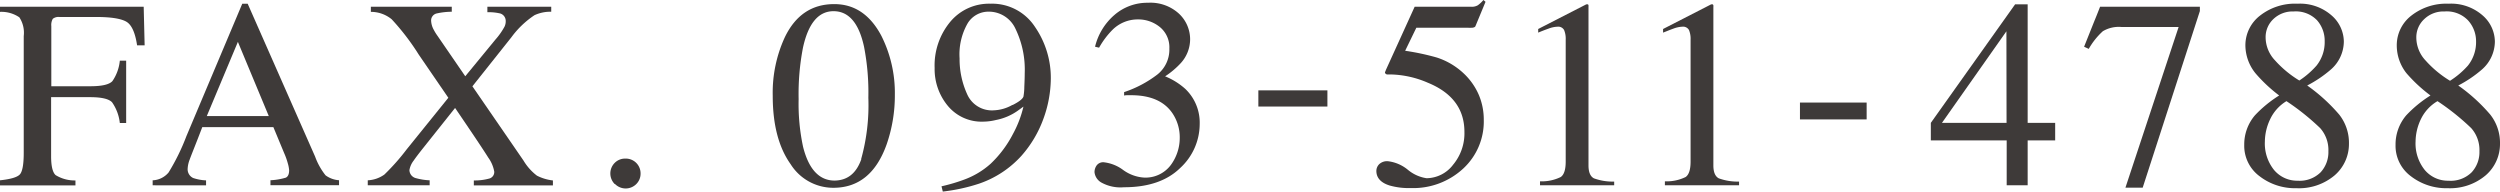 <svg xmlns="http://www.w3.org/2000/svg" viewBox="0 0 370.76 28.42" width="370.76" height="28.42"><defs><style>.cls-1{fill:#3e3a39;}</style></defs><g id="レイヤー_2" data-name="レイヤー 2"><g id="情報"><path class="cls-1" d="M0,26.74q2.37-.25,2.94-.87c.38-.41.58-1.47.58-3.19V5.35a4.15,4.15,0,0,0-.65-2.78A4.71,4.71,0,0,0,0,1.76V1H21.31l.14,5.72H20.33c-.27-1.83-.79-3-1.54-3.47s-2.25-.73-4.47-.73H8.83a1.38,1.38,0,0,0-1,.27,1.83,1.83,0,0,0-.22,1.08v8.92h5.8c1.7,0,2.79-.25,3.26-.76A6.41,6.41,0,0,0,17.77,9h.94v9.24h-.94a6.6,6.6,0,0,0-1.15-3.07c-.47-.5-1.55-.76-3.24-.76H7.58v8.75c0,1.47.22,2.4.67,2.81a5.38,5.38,0,0,0,2.94.79v.74H0Z"/><path class="cls-1" d="M22.64,27.48v-.74A3.23,3.23,0,0,0,25,25.58a31.61,31.61,0,0,0,2.65-5.4L35.93.55h.8l10,22.67A9.87,9.87,0,0,0,48.28,26a3.8,3.8,0,0,0,2,.73v.74H40.11v-.74a9.34,9.34,0,0,0,2.27-.38c.33-.15.5-.52.5-1.1a4.74,4.74,0,0,0-.19-1,10.37,10.37,0,0,0-.55-1.55l-1.6-3.85H30c-1,2.62-1.66,4.21-1.86,4.79A4.26,4.26,0,0,0,27.83,25a1.43,1.43,0,0,0,.82,1.4,6.87,6.87,0,0,0,1.91.35v.74ZM39.86,17.21l-4.58-11-4.61,11Z"/><path class="cls-1" d="M54.54,26.74A4.61,4.61,0,0,0,57,25.89a32.4,32.4,0,0,0,3.32-3.75l6.17-7.64L62.09,8.08a35,35,0,0,0-4-5.22A4.85,4.85,0,0,0,55,1.76V1H67v.74A10.68,10.68,0,0,0,64.74,2a1.06,1.06,0,0,0-.8,1.11,3,3,0,0,0,.39,1.31,7,7,0,0,0,.55.89l4.12,6,4.49-5.46a10.19,10.19,0,0,0,1.34-1.91A1.83,1.83,0,0,0,75,3.12,1.15,1.15,0,0,0,74.19,2a7.53,7.53,0,0,0-1.91-.19V1h9.47v.74a5.64,5.64,0,0,0-2.48.51,13.53,13.53,0,0,0-3.43,3.28L70.06,12.8l7.57,11a7.89,7.89,0,0,0,2,2.25,6.81,6.81,0,0,0,2.37.71v.74H70.27v-.74a8.08,8.08,0,0,0,2.36-.3,1,1,0,0,0,.67-1,5,5,0,0,0-.89-2.09q-.9-1.46-4.92-7.36L62.8,21.9c-.69.87-1.17,1.5-1.44,1.9a3.15,3.15,0,0,0-.64,1.42,1.26,1.26,0,0,0,1,1.21,8.93,8.93,0,0,0,2,.31v.74H54.54Z"/><path class="cls-1" d="M91.16,27.29a2.22,2.22,0,0,1,0-3.13,2.16,2.16,0,0,1,1.57-.64A2.19,2.19,0,0,1,95,25.72a2.16,2.16,0,0,1-.63,1.57,2.22,2.22,0,0,1-3.16,0Z"/><path class="cls-1" d="M130.71,5.31a18.83,18.83,0,0,1,2,8.75,22.1,22.1,0,0,1-1.21,7.33q-2.29,6.46-7.91,6.46a7.47,7.47,0,0,1-6.33-3.49q-2.66-3.73-2.66-10.14a19.6,19.6,0,0,1,1.78-8.67Q118.75.6,123.73.61C126.73.61,129.05,2.18,130.71,5.31Zm-3,18.29a29.84,29.84,0,0,0,1.07-9.1,35.5,35.5,0,0,0-.64-7.57Q127,1.67,123.63,1.66t-4.55,5.43a36.18,36.18,0,0,0-.64,7.61,30.44,30.44,0,0,0,.66,7.08q1.26,5,4.69,5C125.71,26.74,127,25.69,127.74,23.6Z"/><path class="cls-1" d="M153.5,4a13.29,13.29,0,0,1,2.34,7.65,17.7,17.7,0,0,1-1.11,6,17,17,0,0,1-3.25,5.46,15,15,0,0,1-6.29,4.13,26.71,26.71,0,0,1-5.37,1.17l-.19-.78a26.29,26.29,0,0,0,3.38-1,12.16,12.16,0,0,0,3.9-2.34,16.46,16.46,0,0,0,3.31-4.41,16.1,16.1,0,0,0,1.56-4.07l-.69.5a8.33,8.33,0,0,1-3.4,1.49,8.18,8.18,0,0,1-1.86.24,6.5,6.5,0,0,1-5.27-2.35,8.52,8.52,0,0,1-1.95-5.61,10.12,10.12,0,0,1,2.32-6.85A7.47,7.47,0,0,1,146.85.55,7.6,7.6,0,0,1,153.5,4Zm-3.34,11.58c1-.5,1.49-.91,1.62-1.25a8.56,8.56,0,0,0,.13-1.46q.06-1.26.06-2a13.89,13.89,0,0,0-1.37-6.6,4.34,4.34,0,0,0-4-2.54,3.6,3.6,0,0,0-3.1,1.74,9.26,9.26,0,0,0-1.19,5.19,12.52,12.52,0,0,0,1.11,5.28,4,4,0,0,0,4,2.42A6,6,0,0,0,150.16,15.55Z"/><path class="cls-1" d="M166.57,25.21a5.92,5.92,0,0,0,3,1.12,4.68,4.68,0,0,0,4.06-1.85,6.78,6.78,0,0,0,1.33-4,6.38,6.38,0,0,0-1.08-3.68c-1.21-1.78-3.25-2.68-6.13-2.68h-.49c-.15,0-.34,0-.55.05l0-.51a16.78,16.78,0,0,0,4.92-2.6,4.71,4.71,0,0,0,1.79-3.86A3.88,3.88,0,0,0,172,4a5.06,5.06,0,0,0-3.23-1.12A5.3,5.3,0,0,0,165,4.41,12.21,12.21,0,0,0,163,7.07l-.6-.14a9,9,0,0,1,2.91-4.74A7.43,7.43,0,0,1,170.25.41a6.25,6.25,0,0,1,4.62,1.64,5.21,5.21,0,0,1,1.63,3.79,5.26,5.26,0,0,1-1.35,3.48,12.34,12.34,0,0,1-2.36,2,10.2,10.2,0,0,1,3,1.87,6.91,6.91,0,0,1,2.13,5.2A8.89,8.89,0,0,1,175,24.94q-2.92,2.83-8.31,2.83a5.84,5.84,0,0,1-3.37-.71,2,2,0,0,1-1-1.53,1.73,1.73,0,0,1,.32-1,1.2,1.2,0,0,1,1-.47A5.87,5.87,0,0,1,166.57,25.21Z"/><path class="cls-1" d="M196.86,13.4v2.4H186.62V13.4Z"/><path class="cls-1" d="M208.78,25.17a5.63,5.63,0,0,0,2.78,1.26,5,5,0,0,0,3.94-2,7.26,7.26,0,0,0,1.68-4.87q0-5.06-5.4-7.28a14.58,14.58,0,0,0-5.57-1.24,4.87,4.87,0,0,1-.54,0,.7.7,0,0,1-.27-.21c0-.1,0-.19.07-.26a1.72,1.72,0,0,1,.07-.21L209.8,1h8.37a1.76,1.76,0,0,0,1-.22A4.71,4.71,0,0,0,220,0l.31.27-1.5,3.62c-.05.11-.2.19-.43.22a6.06,6.06,0,0,1-.76,0h-7.57l-1.66,3.42a36.3,36.3,0,0,1,4.69,1A10.52,10.52,0,0,1,217.19,11a9.57,9.57,0,0,1,2.14,3.11,9.41,9.41,0,0,1,.72,3.66A9.5,9.5,0,0,1,217,25a10.92,10.92,0,0,1-7.79,2.89,10.42,10.42,0,0,1-3.09-.37c-1.31-.4-2-1.13-2-2.17a1.42,1.42,0,0,1,.42-1,1.71,1.71,0,0,1,1.3-.44A5.68,5.68,0,0,1,208.78,25.17Z"/><path class="cls-1" d="M235.58.79a1.17,1.17,0,0,1,0,.23V24.53c0,1,.27,1.64.81,1.92a8.17,8.17,0,0,0,3,.48v.55h-11v-.59a6.37,6.37,0,0,0,3.08-.64c.49-.35.73-1.11.73-2.29V5.88a3.35,3.35,0,0,0-.24-1.43,1,1,0,0,0-1-.49,4.22,4.22,0,0,0-1.32.29c-.54.19-1.05.39-1.52.59V4.3L235.26.64h.24A.36.36,0,0,1,235.58.79Z"/><path class="cls-1" d="M254.1.79a1.17,1.17,0,0,1,0,.23V24.53c0,1,.27,1.64.81,1.92a8.17,8.17,0,0,0,3,.48v.55h-11v-.59a6.37,6.37,0,0,0,3.08-.64c.49-.35.73-1.11.73-2.29V5.88a3.35,3.35,0,0,0-.24-1.43,1,1,0,0,0-1-.49,4.22,4.22,0,0,0-1.32.29c-.54.19-1,.39-1.52.59V4.3L253.78.64H254A.36.36,0,0,1,254.1.79Z"/><path class="cls-1" d="M266.94,15.21h9.89v2.5h-9.89Z"/><path class="cls-1" d="M298.85.64h1.86V18.22h4.08v2.6h-4.08v6.66H297.6V20.82H286.35v-2.6Zm-1.29,4L288,18.22h9.58Z"/><path class="cls-1" d="M326.25,1v.64l-8.48,26.19h-2.56L323.1,4h-8.51a4.61,4.61,0,0,0-2.73.63,10.62,10.62,0,0,0-2.09,2.62l-.69-.32L310.65,3c.21-.49.47-1.16.8-2Z"/><path class="cls-1" d="M334.49,10.86A6.65,6.65,0,0,1,333,6.72a5.55,5.55,0,0,1,2.14-4.38A8.4,8.4,0,0,1,340.74.55a7.08,7.08,0,0,1,5,1.7,5.2,5.2,0,0,1,1.86,3.94,5.56,5.56,0,0,1-1.9,4.1,17.83,17.83,0,0,1-3.53,2.39A25.91,25.91,0,0,1,346.92,17a6.77,6.77,0,0,1,1.44,4.31A6.13,6.13,0,0,1,346.24,26a8.18,8.18,0,0,1-5.68,1.91,8.59,8.59,0,0,1-5.45-1.77,5.61,5.61,0,0,1-2.28-4.66,6.64,6.64,0,0,1,1.58-4.37,18.06,18.06,0,0,1,3.6-2.95A22.33,22.33,0,0,1,334.49,10.86Zm9.67,14.69a4.41,4.41,0,0,0,1.15-3.12A4.87,4.87,0,0,0,344.09,19a35.43,35.43,0,0,0-5-4,6.22,6.22,0,0,0-2.44,2.73,7.79,7.79,0,0,0-.76,3.24,6.27,6.27,0,0,0,1.37,4.25,4.47,4.47,0,0,0,3.51,1.58A4.41,4.41,0,0,0,344.16,25.55Zm-.61-15.82a5.57,5.57,0,0,0,1.21-3.62A4.59,4.59,0,0,0,343.62,3a4.37,4.37,0,0,0-3.47-1.3,4.11,4.11,0,0,0-3,1.13A3.66,3.66,0,0,0,336,5.54a5,5,0,0,0,1.38,3.4,15.83,15.83,0,0,0,3.62,3A12.59,12.59,0,0,0,343.55,9.73Z"/><path class="cls-1" d="M356.89,10.86a6.64,6.64,0,0,1-1.44-4.14,5.54,5.54,0,0,1,2.13-4.38A8.4,8.4,0,0,1,363.14.55a7.08,7.08,0,0,1,5,1.7A5.2,5.2,0,0,1,370,6.19a5.56,5.56,0,0,1-1.9,4.1,17.83,17.83,0,0,1-3.53,2.39A25.57,25.57,0,0,1,369.32,17a6.77,6.77,0,0,1,1.44,4.31A6.13,6.13,0,0,1,368.64,26,8.18,8.18,0,0,1,363,27.91a8.59,8.59,0,0,1-5.45-1.77,5.61,5.61,0,0,1-2.28-4.66,6.64,6.64,0,0,1,1.58-4.37,18.06,18.06,0,0,1,3.6-2.95A22.33,22.33,0,0,1,356.89,10.86Zm9.67,14.69a4.41,4.41,0,0,0,1.15-3.12A4.87,4.87,0,0,0,366.49,19a35.43,35.43,0,0,0-5-4A6.22,6.22,0,0,0,359,17.73a7.79,7.79,0,0,0-.76,3.24,6.27,6.27,0,0,0,1.37,4.25,4.47,4.47,0,0,0,3.51,1.58A4.41,4.41,0,0,0,366.56,25.55ZM366,9.73a5.57,5.57,0,0,0,1.21-3.62A4.59,4.59,0,0,0,366,3a4.37,4.37,0,0,0-3.47-1.3,4.11,4.11,0,0,0-3,1.13,3.66,3.66,0,0,0-1.18,2.75,5,5,0,0,0,1.38,3.4,15.83,15.83,0,0,0,3.62,3A12.59,12.59,0,0,0,366,9.73Z"/></g></g></svg>